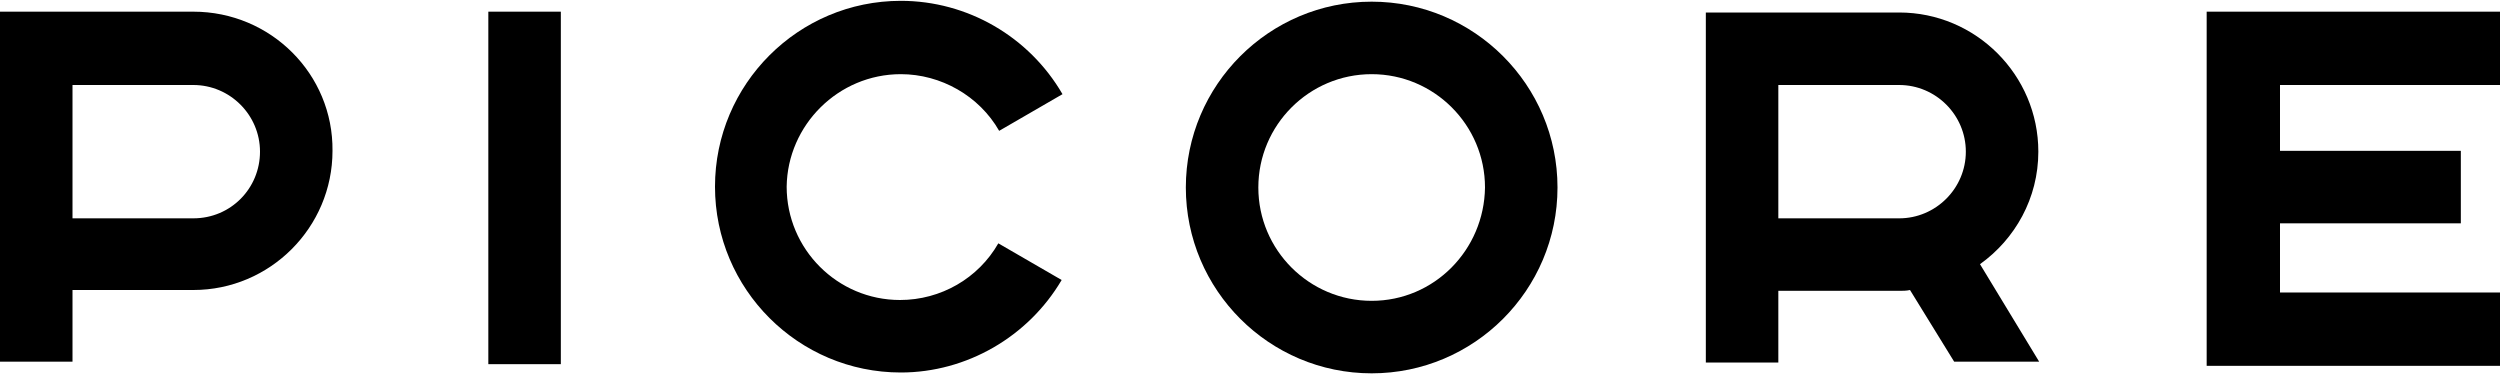 <?xml version="1.0" encoding="utf-8"?>
<!-- Generator: Adobe Illustrator 26.5.0, SVG Export Plug-In . SVG Version: 6.00 Build 0)  -->
<svg version="1.1" id="レイヤー_1" xmlns="http://www.w3.org/2000/svg" xmlns:xlink="http://www.w3.org/1999/xlink" x="0px"
	 y="0px" viewBox="0 0 300 45" style="enable-background:new 0 0 300 45;" xml:space="preserve">
<g>
	<path d="M23.2,1.4H0v42h8.7v-8.6h14.5c9.2,0,16.7-7.5,16.7-16.7C40,8.9,32.5,1.4,23.2,1.4z M23.2,26.2H8.7v-16h14.5
		c4.4,0,8,3.6,8,8C31.2,22.6,27.7,26.2,23.2,26.2z"/>
	<path d="M244.6,18.2c0-9.2-7.5-16.7-16.7-16.7h-23.2v42h8.7v-8.6h14.5c0.4,0,0.9,0,1.3-0.1l5.3,8.6h10.2l-7.1-11.7
		C241.8,28.7,244.6,23.8,244.6,18.2z M213.4,10.2h14.5c4.4,0,8,3.6,8,8c0,4.4-3.6,8-8,8h-14.5V10.2z"/>
	<rect x="58.6" y="1.4" width="8.7" height="42.3"/>
	<path d="M108.1,8.9c4.8,0,9.4,2.6,11.8,6.8l7.6-4.4c-4-6.9-11.4-11.2-19.4-11.2c-12.3,0-22.3,10-22.3,22.3
		c0,12.3,10,22.3,22.3,22.3c7.9,0,15.3-4.3,19.3-11.1l-7.6-4.4c-2.4,4.2-6.9,6.8-11.8,6.8c-7.5,0-13.6-6.1-13.6-13.6
		C94.5,15,100.6,8.9,108.1,8.9z"/>
	<path d="M164.6,0.2c-12.3,0-22.3,10-22.3,22.3c0,12.3,10,22.3,22.3,22.3c12.3,0,22.3-10,22.3-22.3C186.9,10.2,176.9,0.2,164.6,0.2z
		 M164.6,36.1c-7.5,0-13.6-6.1-13.6-13.6c0-7.5,6.1-13.6,13.6-13.6s13.6,6.1,13.6,13.6C178.1,30,172.1,36.1,164.6,36.1z"/>
	<polygon points="300,10.2 300,1.4 264.8,1.4 264.8,43.9 300,43.9 300,35.1 273.6,35.1 273.6,26.8 295.3,26.8 295.3,18.1 
		273.6,18.1 273.6,10.2 	"/>
</g>
</svg>

